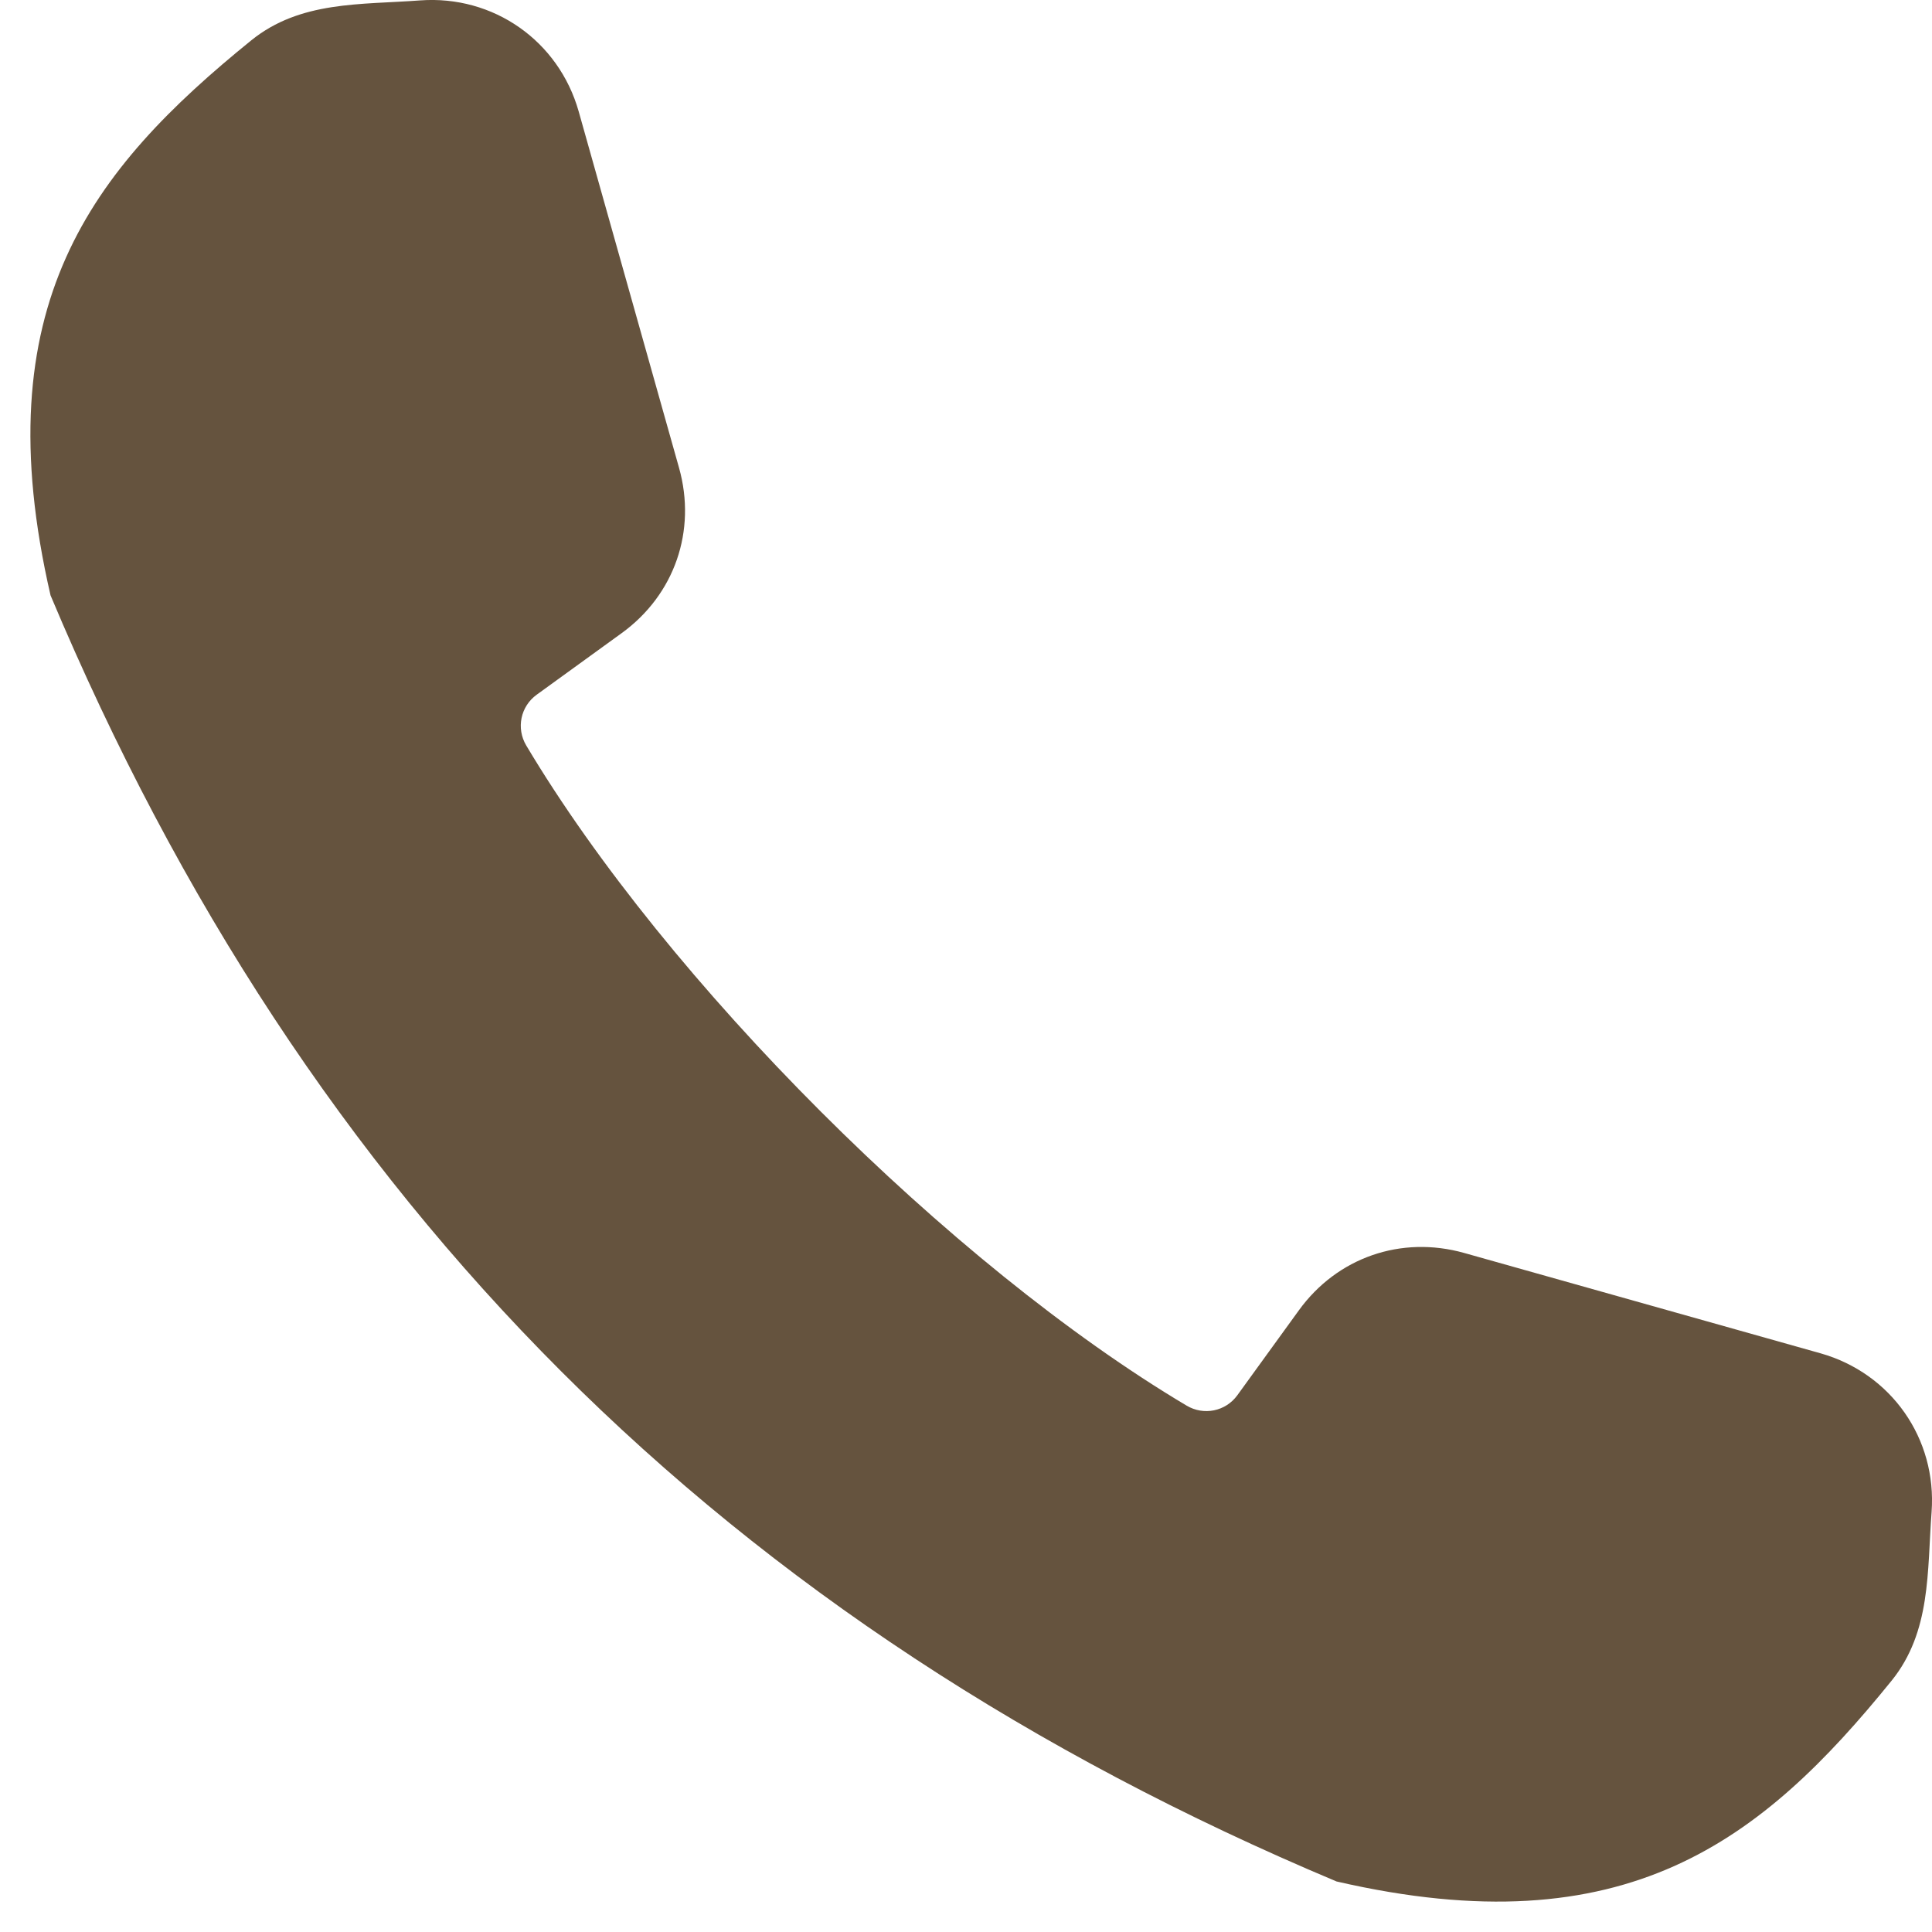 <svg width="19" height="19" viewBox="0 0 19 19" fill="none" xmlns="http://www.w3.org/2000/svg">
<path fill-rule="evenodd" clip-rule="evenodd" d="M12.168 13.722L12.773 12.887C13.15 12.366 13.78 12.148 14.399 12.322L17.904 13.309C18.599 13.506 19.049 14.148 18.996 14.869C18.952 15.454 18.992 16.046 18.603 16.528C17.329 18.101 15.995 19.16 13.144 18.503C7.146 15.983 3.017 11.854 0.497 5.855C-0.16 3.005 0.899 1.671 2.472 0.396C2.954 0.007 3.546 0.048 4.131 0.004C4.852 -0.049 5.494 0.401 5.691 1.096L6.678 4.601C6.852 5.22 6.634 5.85 6.113 6.227L5.278 6.832C5.119 6.947 5.075 7.162 5.175 7.331C6.559 9.653 9.346 12.441 11.669 13.823C11.838 13.924 12.053 13.88 12.168 13.722V13.722Z" fill="#65533E"/>
</svg>

